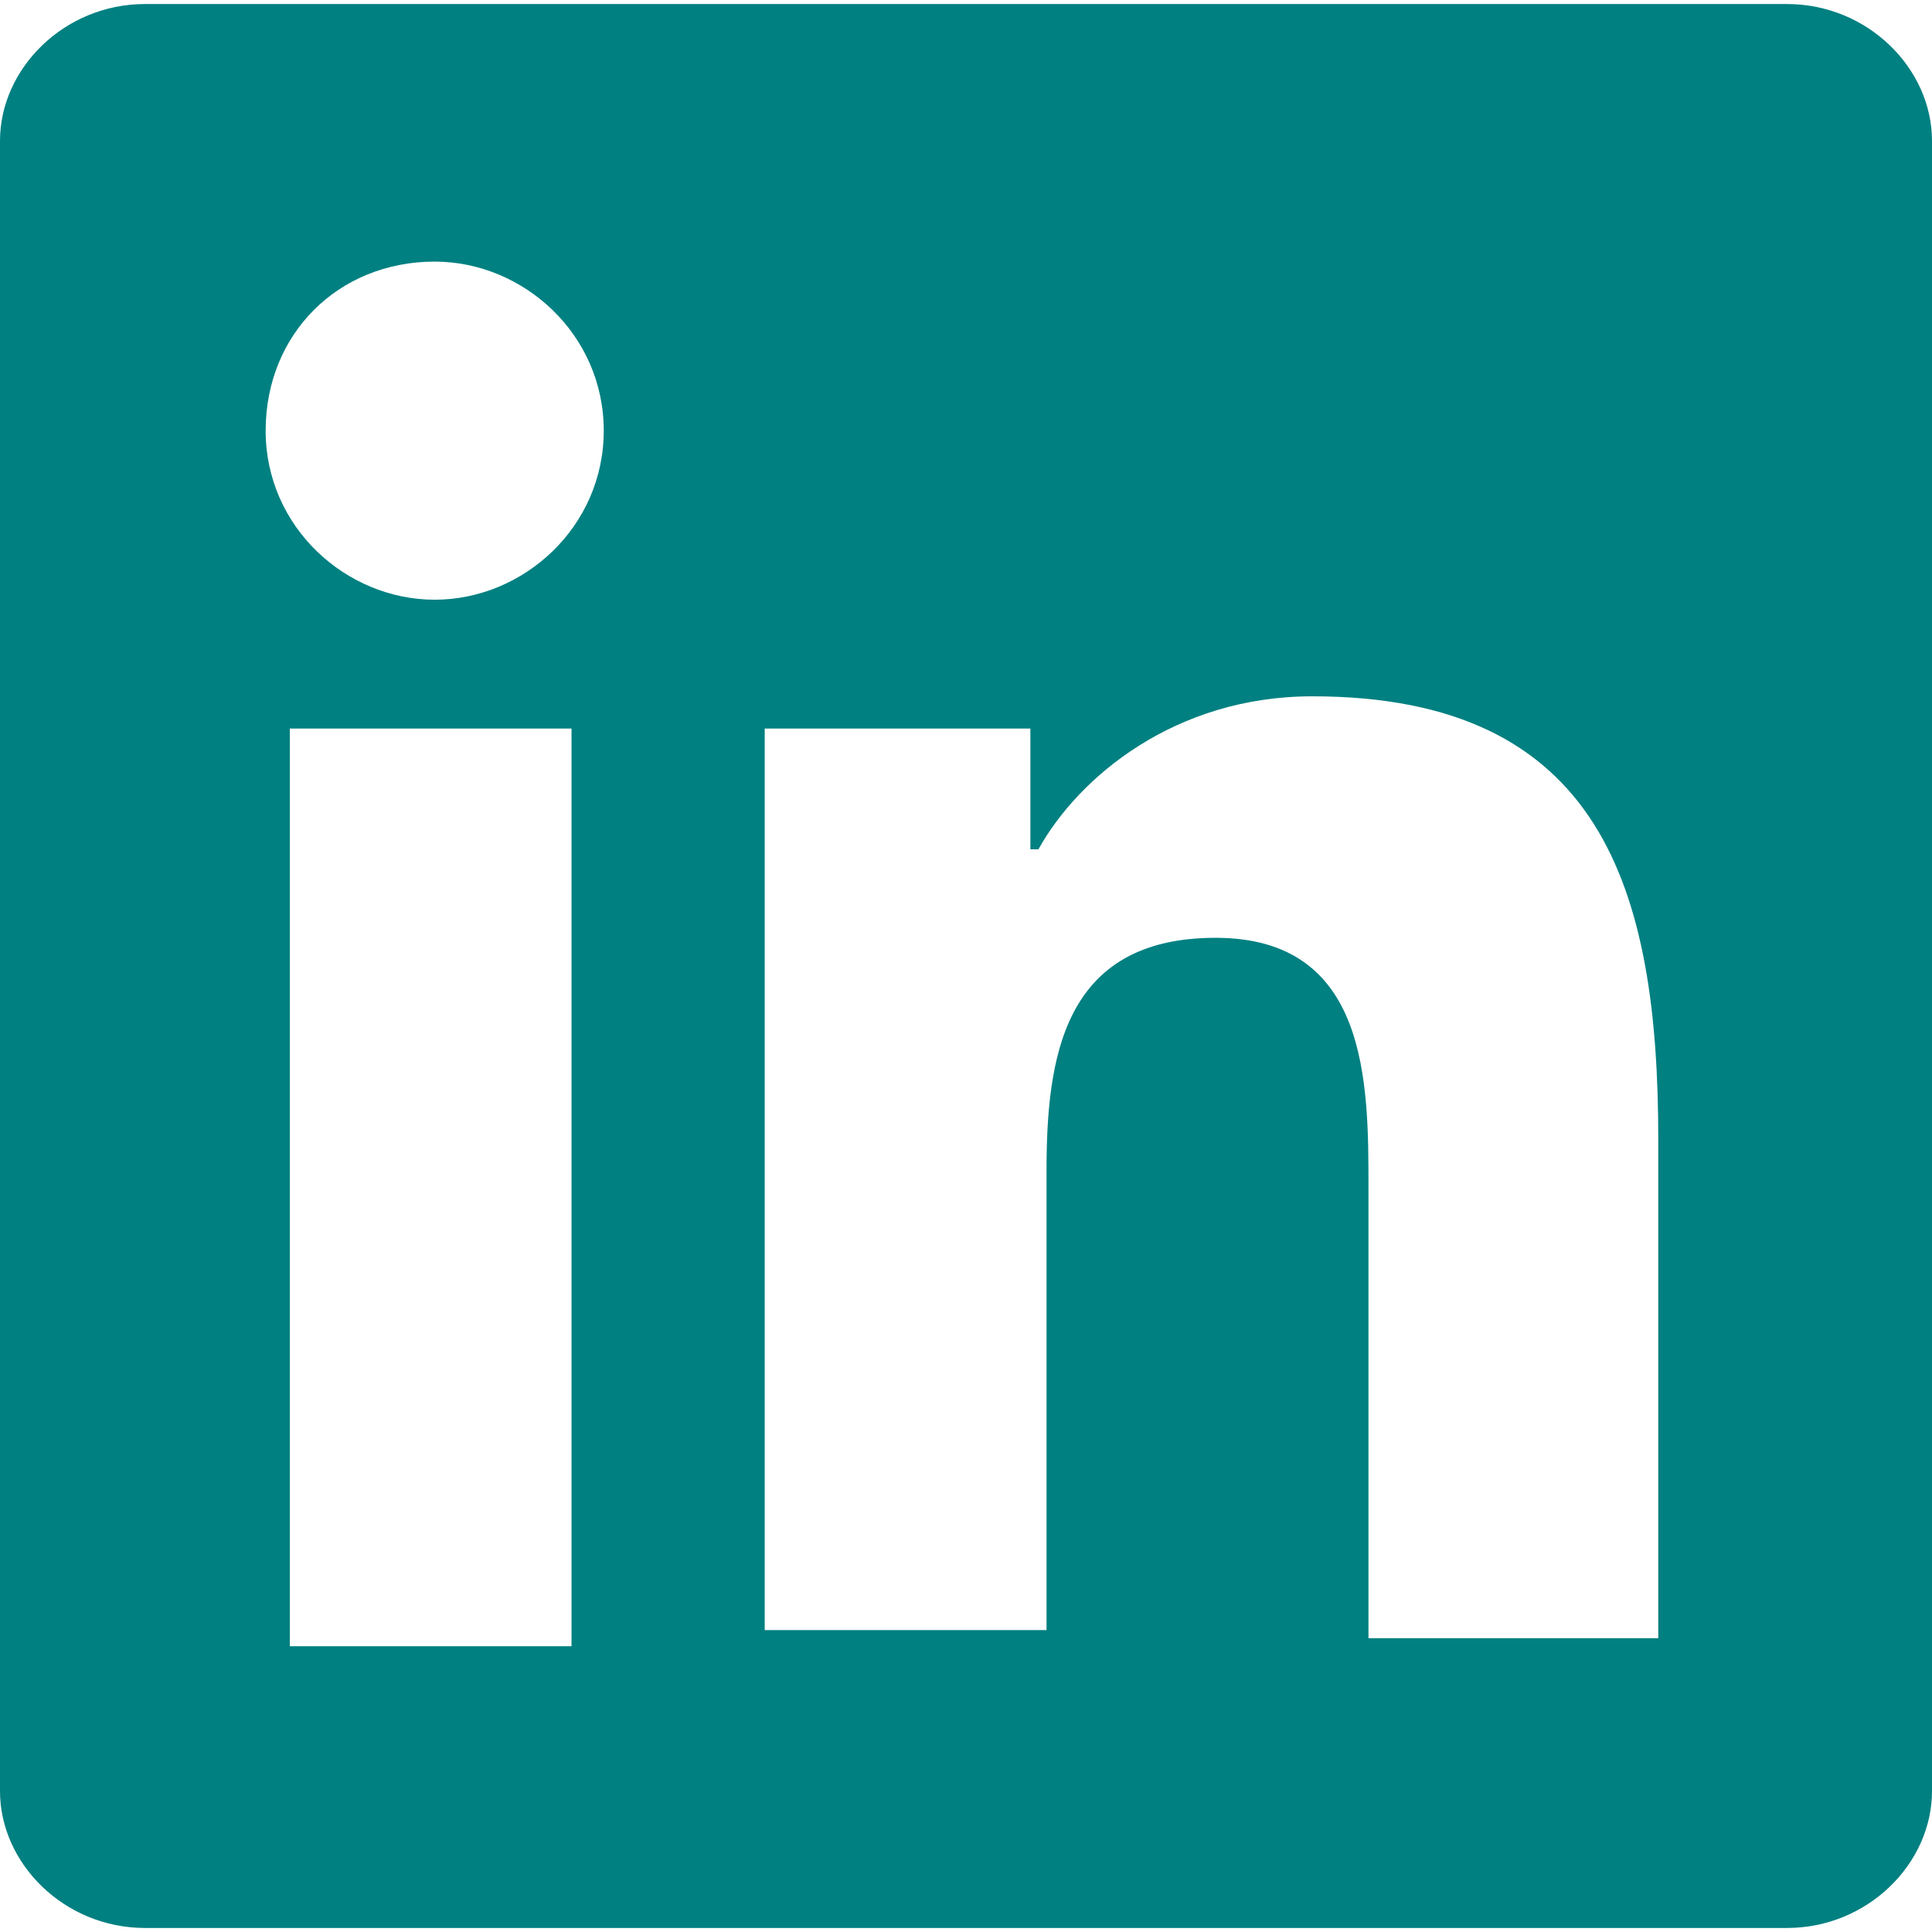 <svg width="22" height="22" viewBox="0 0 22 22" fill="none" xmlns="http://www.w3.org/2000/svg">
<path d="M20.35 0.046L1.65 0.046C0.733 0.046 0 0.779 0 1.604L0 20.396C0 21.221 0.733 21.954 1.65 21.954H20.35C21.267 21.954 22 21.221 22 20.396L22 1.604C22 0.779 21.267 0.046 20.35 0.046ZM6.508 18.746H3.3L3.3 8.296H6.508L6.508 18.746ZM4.95 6.829C3.942 6.829 3.025 6.004 3.025 4.904C3.025 3.804 3.85 2.979 4.95 2.979C5.958 2.979 6.875 3.804 6.875 4.904C6.875 6.004 5.958 6.829 4.95 6.829ZM18.792 18.654H15.583L15.583 13.521C15.583 12.329 15.583 10.679 13.842 10.679C12.1 10.679 11.917 12.054 11.917 13.338L11.917 18.562H8.708L8.708 8.296L11.733 8.296V9.671H11.825C12.283 8.846 13.383 7.929 14.942 7.929C18.242 7.929 18.883 10.129 18.883 12.971V18.654H18.792Z" fill="#008081"/>
</svg>
